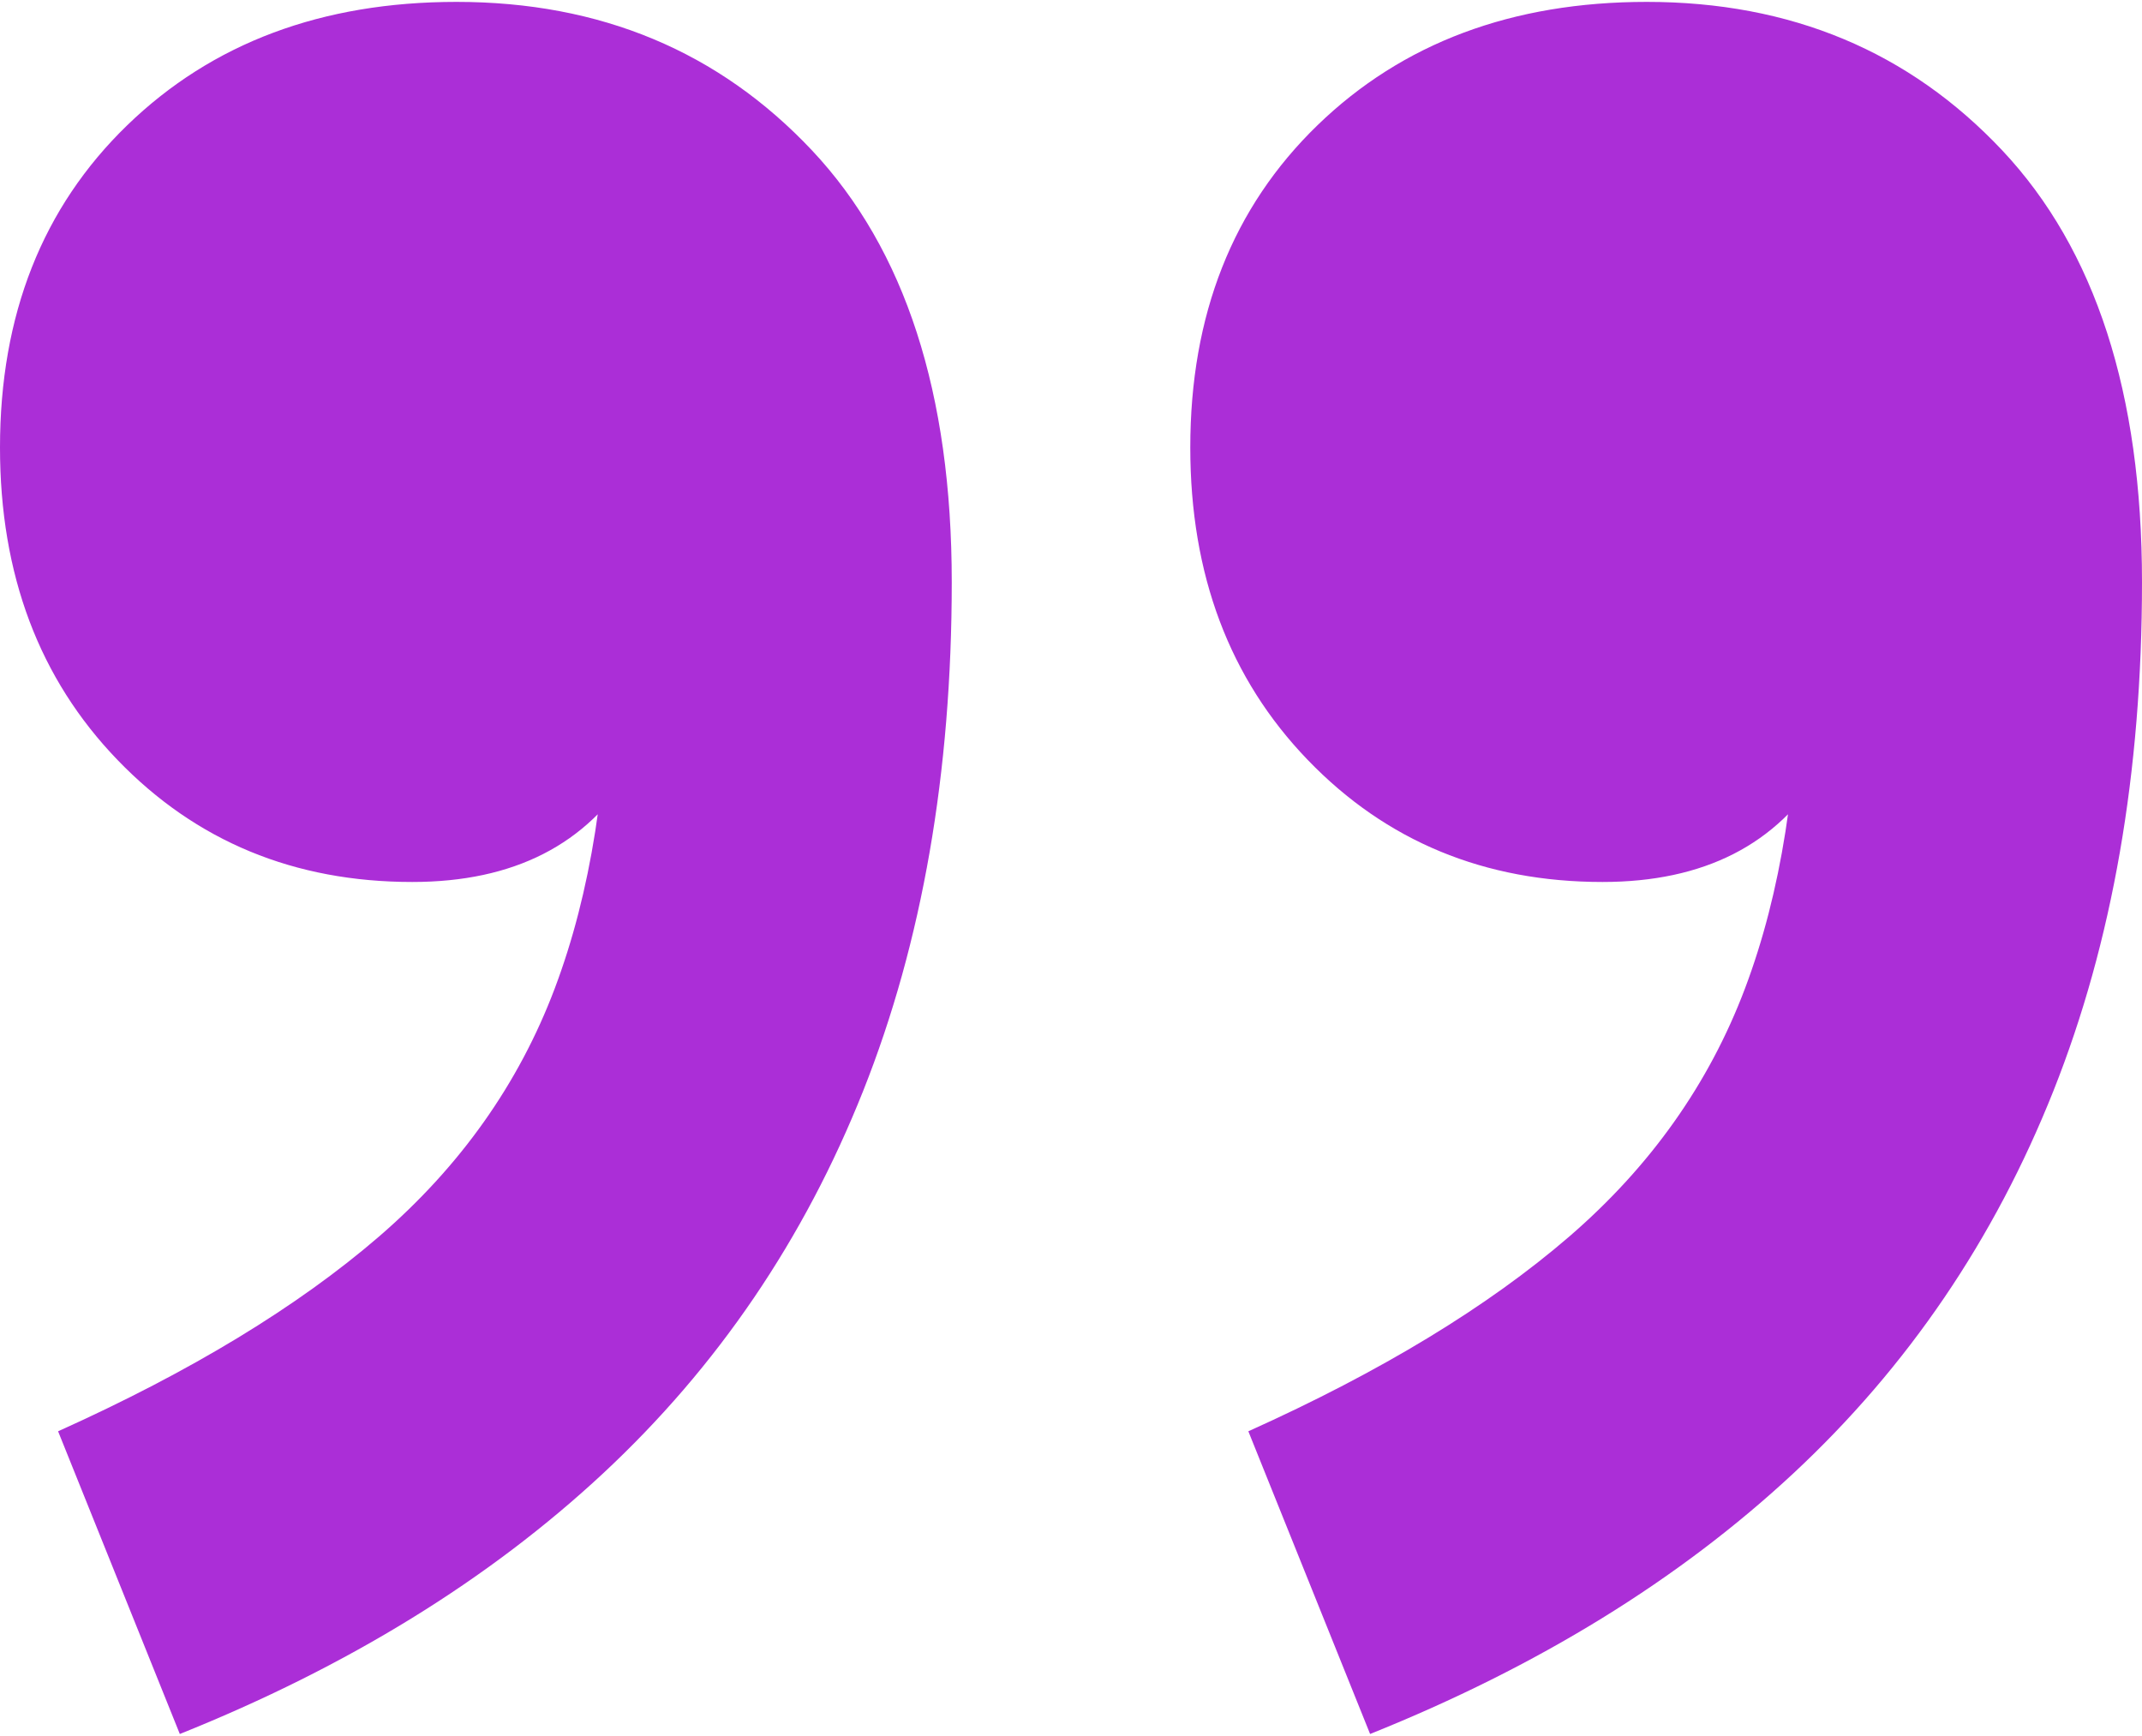 <svg width="58" height="47" viewBox="0 0 58 47" fill="none" xmlns="http://www.w3.org/2000/svg">
<g clip-path="url(#clip0_461_8)">
<path d="M4.869 46.949L1.573 38.753C5.169 37.135 8.065 35.376 10.264 33.479C12.461 31.582 14.047 29.343 15.021 26.763C15.995 24.183 16.482 21.098 16.482 17.505V13.863H18.954C18.954 16.494 18.341 18.821 17.119 20.844C15.894 22.868 13.909 23.88 11.163 23.88C7.966 23.88 5.306 22.779 3.184 20.578C1.061 18.378 0 15.558 0 12.117C0 8.526 1.148 5.617 3.446 3.39C5.743 1.165 8.715 0.051 12.361 0.051C16.257 0.051 19.465 1.392 21.988 4.073C24.509 6.755 25.771 10.65 25.771 15.76C25.771 20.92 24.972 25.511 23.374 29.533C21.775 33.555 19.428 37.008 16.332 39.891C13.234 42.775 9.413 45.127 4.869 46.949V46.949Z" fill="#AB2ED7"/>
<path d="M37.099 46.949L33.802 38.753C37.398 37.135 40.294 35.376 42.493 33.479C44.69 31.582 46.276 29.343 47.25 26.763C48.224 24.183 48.711 21.098 48.711 17.505V13.863H51.183C51.183 16.494 50.571 18.821 49.348 20.844C48.123 22.868 46.138 23.88 43.392 23.88C40.195 23.88 37.535 22.779 35.413 20.578C33.29 18.378 32.23 15.558 32.23 12.117C32.23 8.526 33.378 5.617 35.675 3.39C37.972 1.165 40.944 0.051 44.59 0.051C48.486 0.051 51.694 1.392 54.217 4.073C56.738 6.755 58 10.65 58 15.76C58 20.92 57.201 25.511 55.603 29.533C54.004 33.555 51.657 37.008 48.561 39.891C45.463 42.775 41.642 45.127 37.098 46.949L37.099 46.949Z" fill="#AB2ED7"/>
</g>
<defs>
<clipPath id="clip0_461_8">
<rect width="58" height="47" fill="white"/>
</clipPath>
</defs>
</svg>
